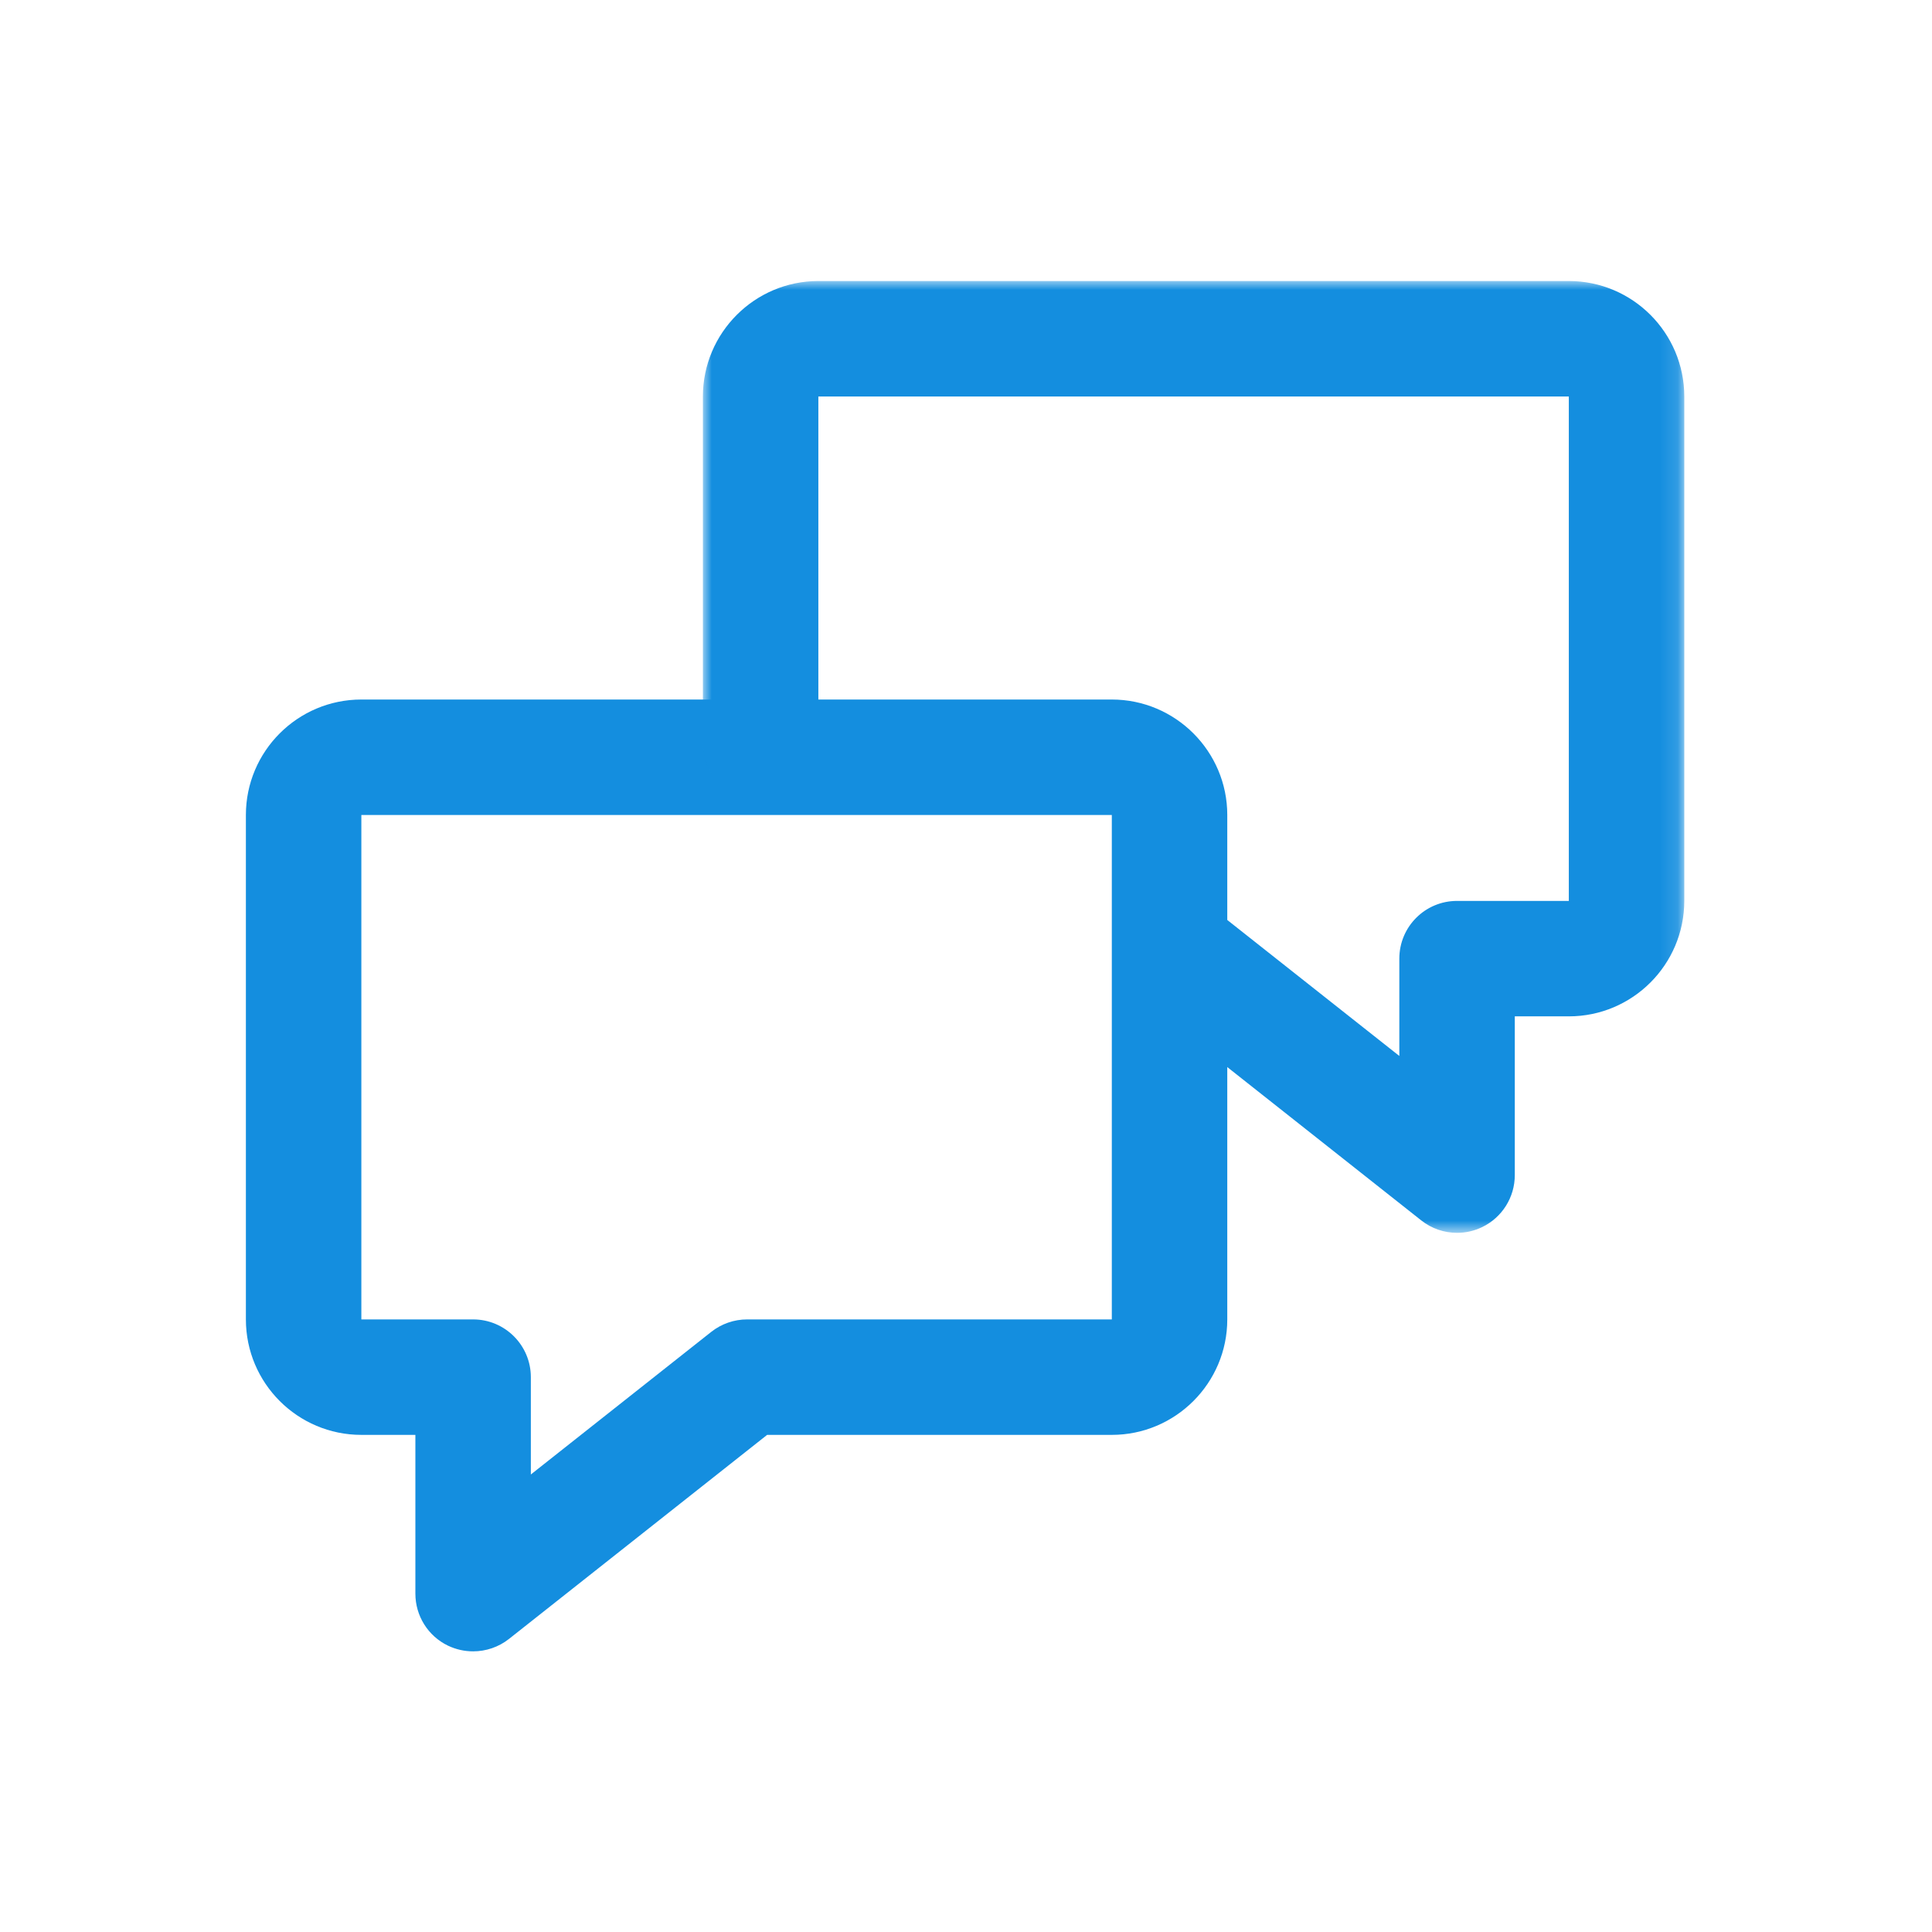 <?xml version="1.0" encoding="UTF-8"?>
<svg width="110px" height="110px" viewBox="0 0 110 110" version="1.1" xmlns="http://www.w3.org/2000/svg" xmlns:xlink="http://www.w3.org/1999/xlink">
    <title>Artboard</title>
    <defs>
        <polygon id="path-1" points="0 0 55.874 0 55.874 54.193 0 54.193"></polygon>
    </defs>
    <g id="Artboard" stroke="none" stroke-width="1" fill="none" fill-rule="evenodd">
        <g id="Group-6" transform="translate(14, 16)">
            <path d="M6.574,30.402 L6.574,59.122 L12.937,59.122 C14.751,59.122 16.224,60.595 16.224,62.409 L16.224,67.951 L26.495,59.832 C27.077,59.372 27.797,59.122 28.536,59.122 L49.302,59.122 L49.302,30.402 L6.574,30.402 Z M12.937,78.021 C12.447,78.021 11.961,77.913 11.504,77.696 C10.367,77.147 9.65,75.997 9.65,74.735 L9.65,65.696 L6.574,65.696 C2.945,65.696 0,62.748 0,59.122 L0,30.402 C0,26.777 2.945,23.828 6.574,23.828 L49.302,23.828 C52.924,23.828 55.876,26.777 55.876,30.402 L55.876,59.122 C55.876,62.748 52.924,65.696 49.302,65.696 L29.677,65.696 L14.978,77.315 C14.386,77.782 13.66,78.021 12.937,78.021 L12.937,78.021 Z" id="Fill-1" fill="#148EDF"></path>
            <g id="Group-5" transform="translate(26.02, 0)">
                <mask id="mask-2" fill="white">
                    <use xlink:href="#path-1"></use>
                </mask>
                <g id="Clip-4"></g>
                <path d="M42.939,54.193 C42.213,54.193 41.489,53.953 40.898,53.483 L25.305,41.158 C23.879,40.033 23.635,37.969 24.766,36.543 C25.89,35.12 27.954,34.873 29.381,36.004 L39.652,44.122 L39.652,38.581 C39.652,36.763 41.121,35.294 42.939,35.294 L49.302,35.294 L49.302,6.574 L6.574,6.574 L6.574,26.295 C6.574,28.109 5.101,29.581 3.287,29.581 C1.469,29.581 0,28.109 0,26.295 L0,6.574 C0,2.948 2.952,0 6.574,0 L49.302,0 C52.928,0 55.876,2.948 55.876,6.574 L55.876,35.294 C55.876,38.919 52.928,41.867 49.302,41.867 L46.226,41.867 L46.226,50.906 C46.226,52.168 45.506,53.315 44.372,53.864 C43.915,54.085 43.425,54.193 42.939,54.193" id="Fill-3" fill="#148EDF" mask="url(#mask-2)"></path>
            </g>
        </g>
    </g>
</svg>